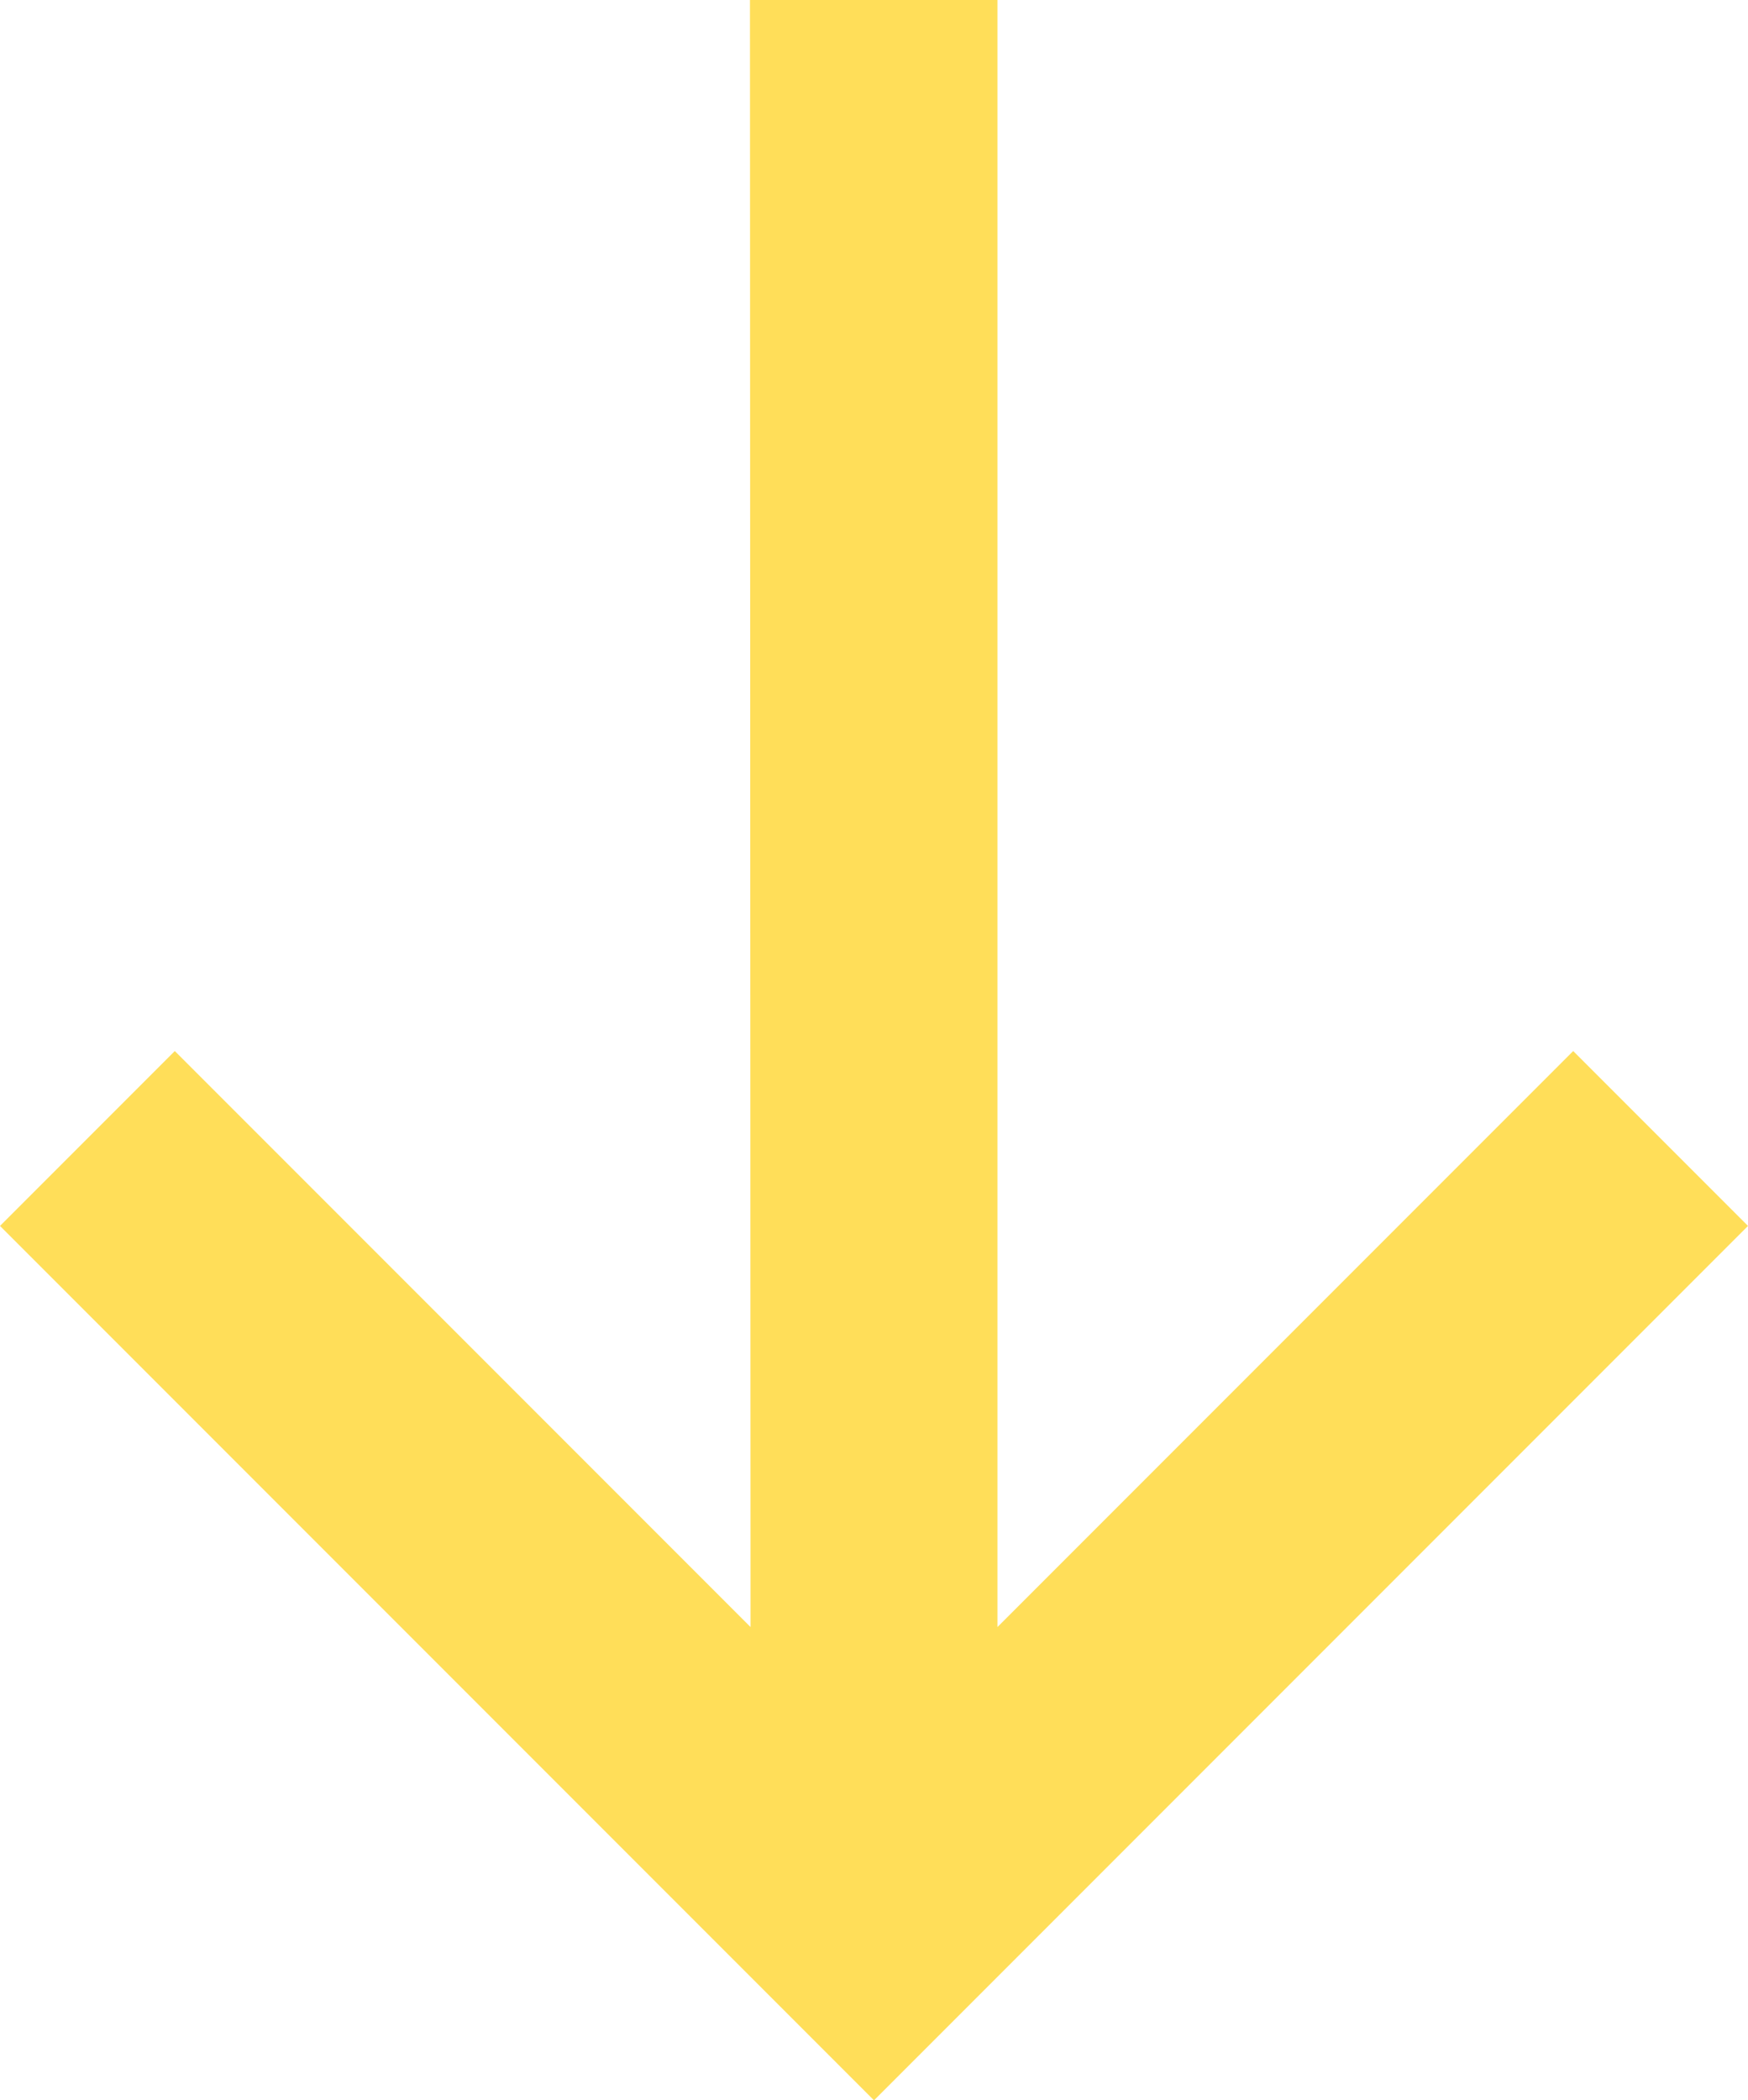 <?xml version="1.0" encoding="UTF-8" standalone="no"?><svg xmlns="http://www.w3.org/2000/svg" xmlns:xlink="http://www.w3.org/1999/xlink" fill="#ffde59" height="363.9" preserveAspectRatio="xMidYMid meet" version="1" viewBox="104.5 74.1 303.0 363.9" width="303" zoomAndPan="magnify"><g id="change1_1"><path d="M134.8,256.2l-30.3,30.3L256,438l151.5-151.5l-30.3-30.3L277.4,356l0-281.9l-42.9,0l0.1,281.9L134.8,256.2z"/></g></svg>